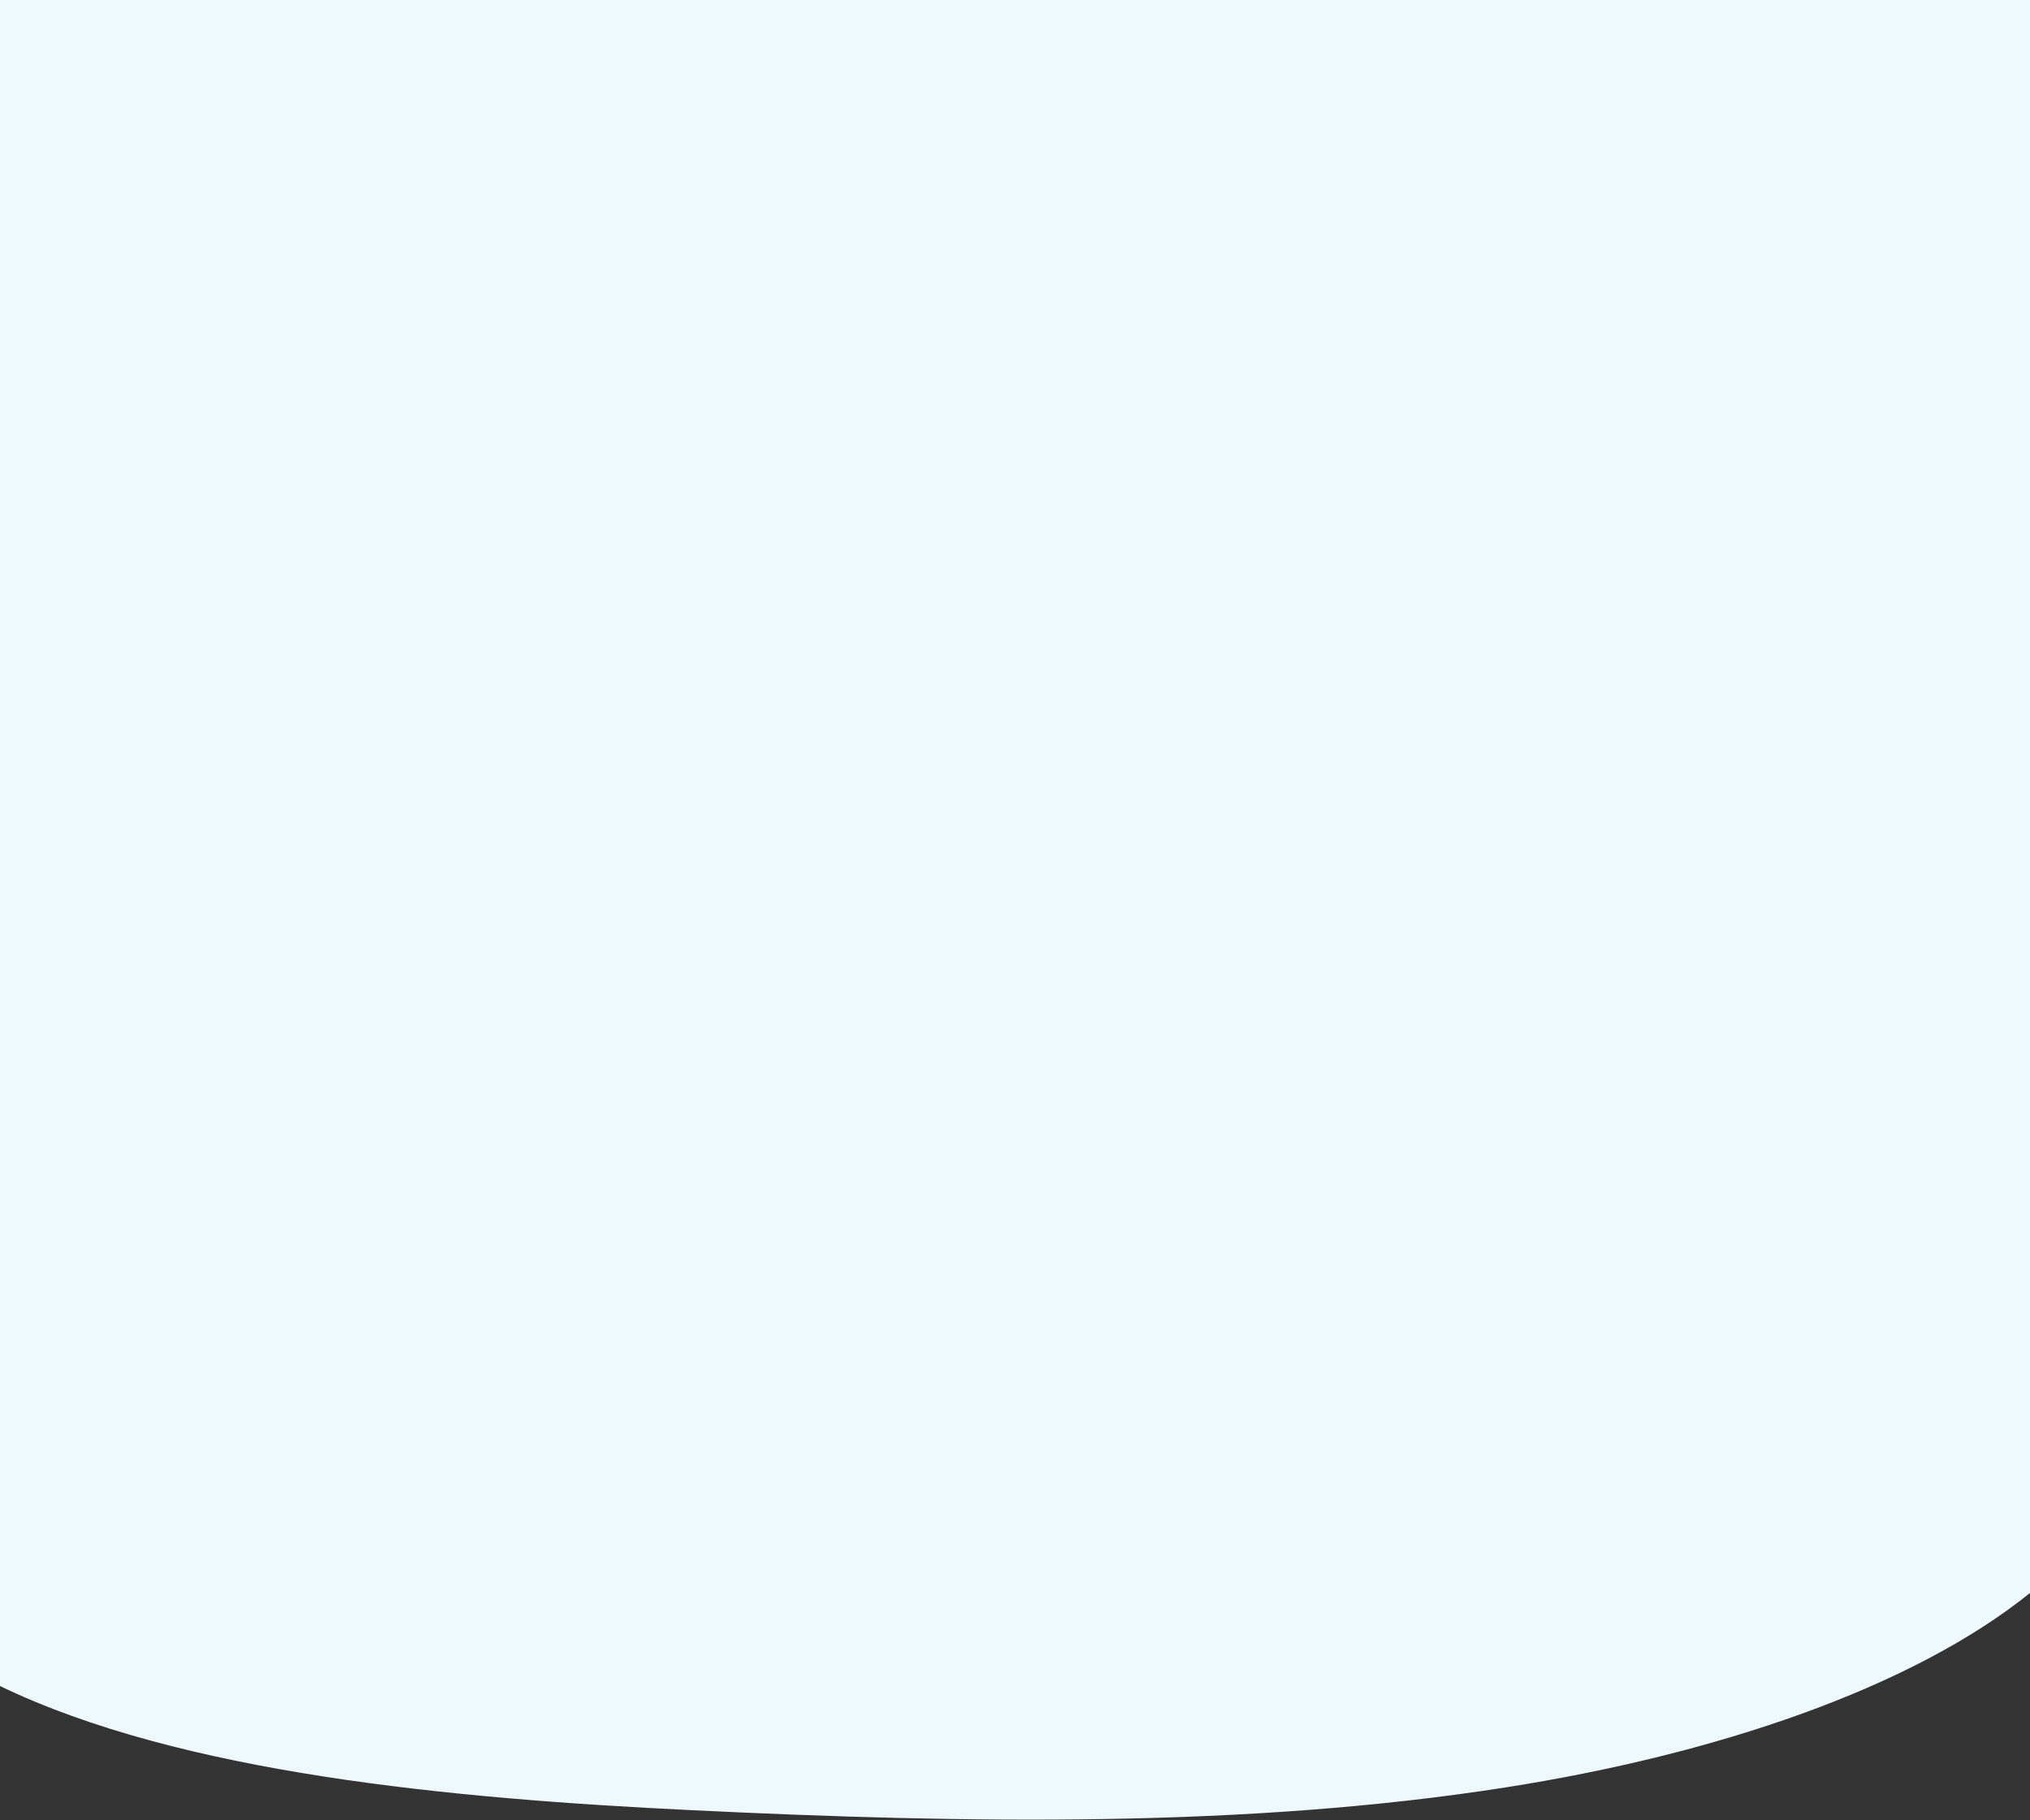 <?xml version="1.0" encoding="UTF-8"?>
<svg id="Layer_1" xmlns="http://www.w3.org/2000/svg" version="1.1" viewBox="0 0 1440 1291">
  <rect x="0" y="0" width="1440" height="1291" fill="#333333" stroke="none"/>
  <!-- Generator: Adobe Illustrator 29.6.1, SVG Export Plug-In . SVG Version: 2.1.1 Build 9)  -->
  <defs>
    <style>
      .st0 {
        fill: #eef8ff;
      }
    </style>
  </defs>
  <path class="st0" d="M1440,0H0v1195.8c128.1,61.7,318.6,79.8,491.7,88.1,194.5,9.4,392.8,12.6,576.3-16.2,148.8-23.3,288.1-70.3,372-137.9V0Z"/>
</svg>